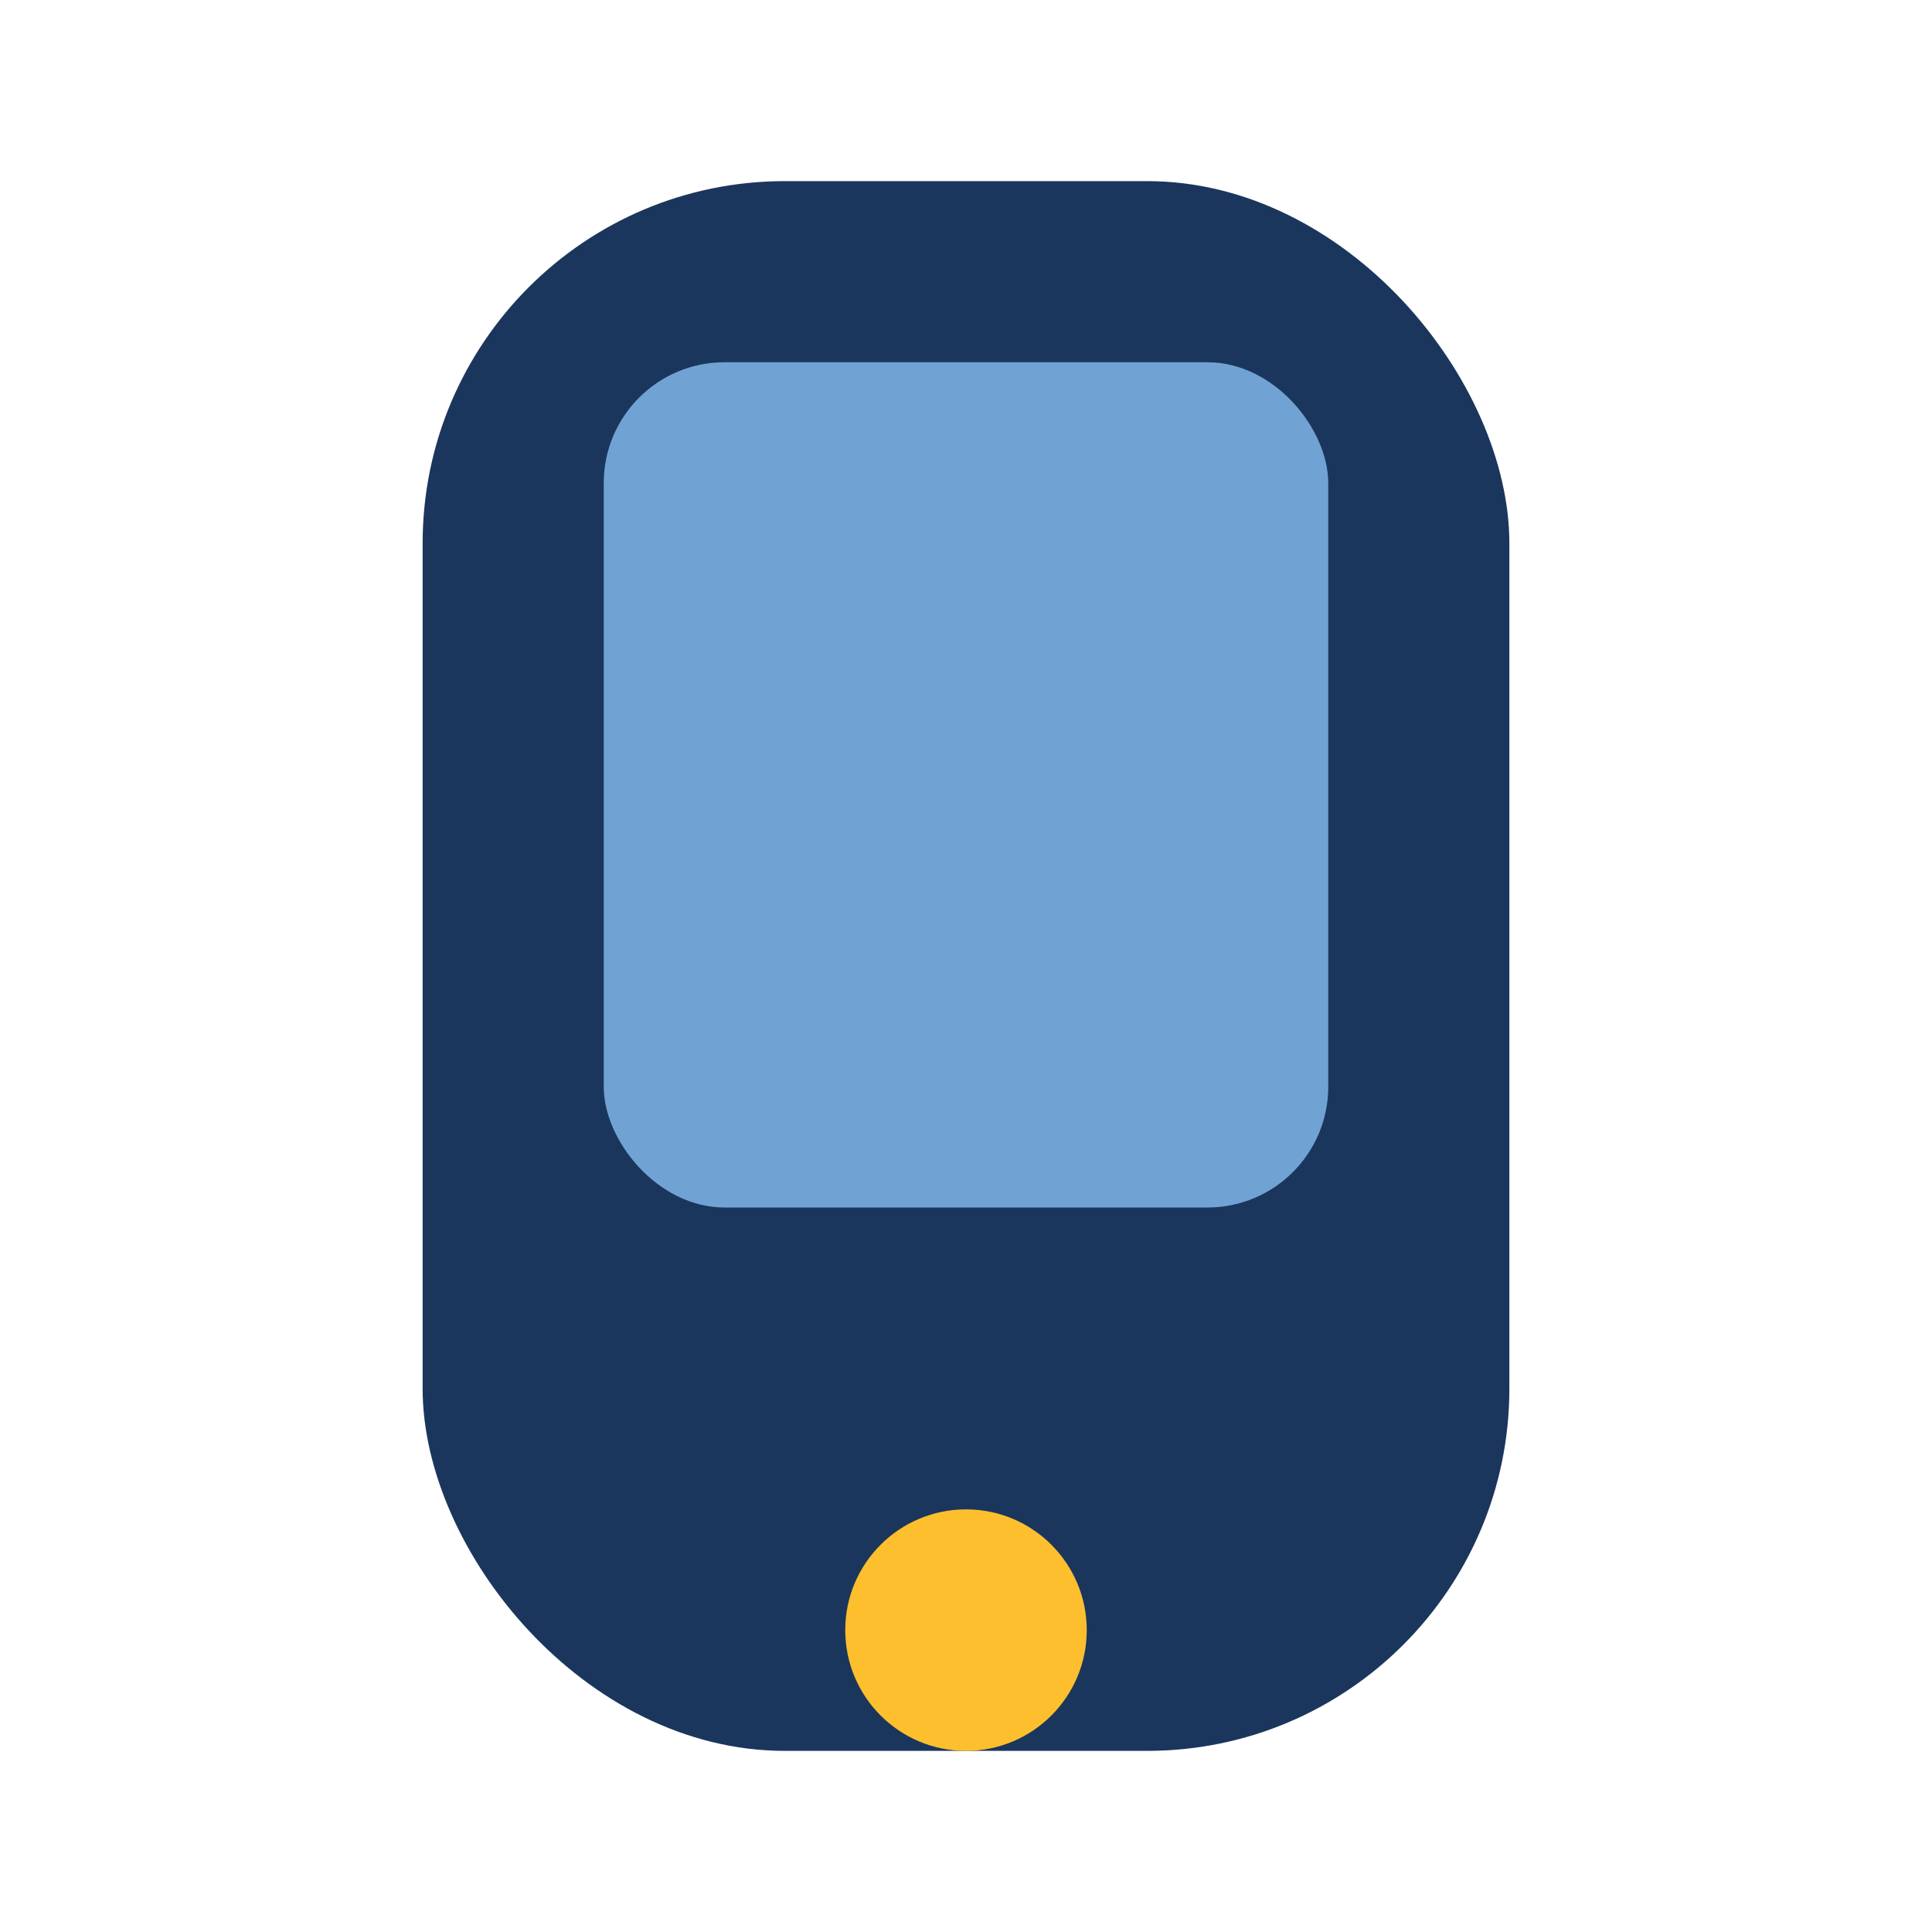 <?xml version="1.0" encoding="UTF-8"?>
<svg xmlns="http://www.w3.org/2000/svg" width="32" height="32" viewBox="0 0 32 32"><rect x="7" y="3" width="18" height="26" rx="6" fill="#1B365D"/><circle cx="16" cy="27" r="2" fill="#FDBF2D"/><rect x="10" y="6" width="12" height="14" rx="2" fill="#71A2D4"/></svg>
